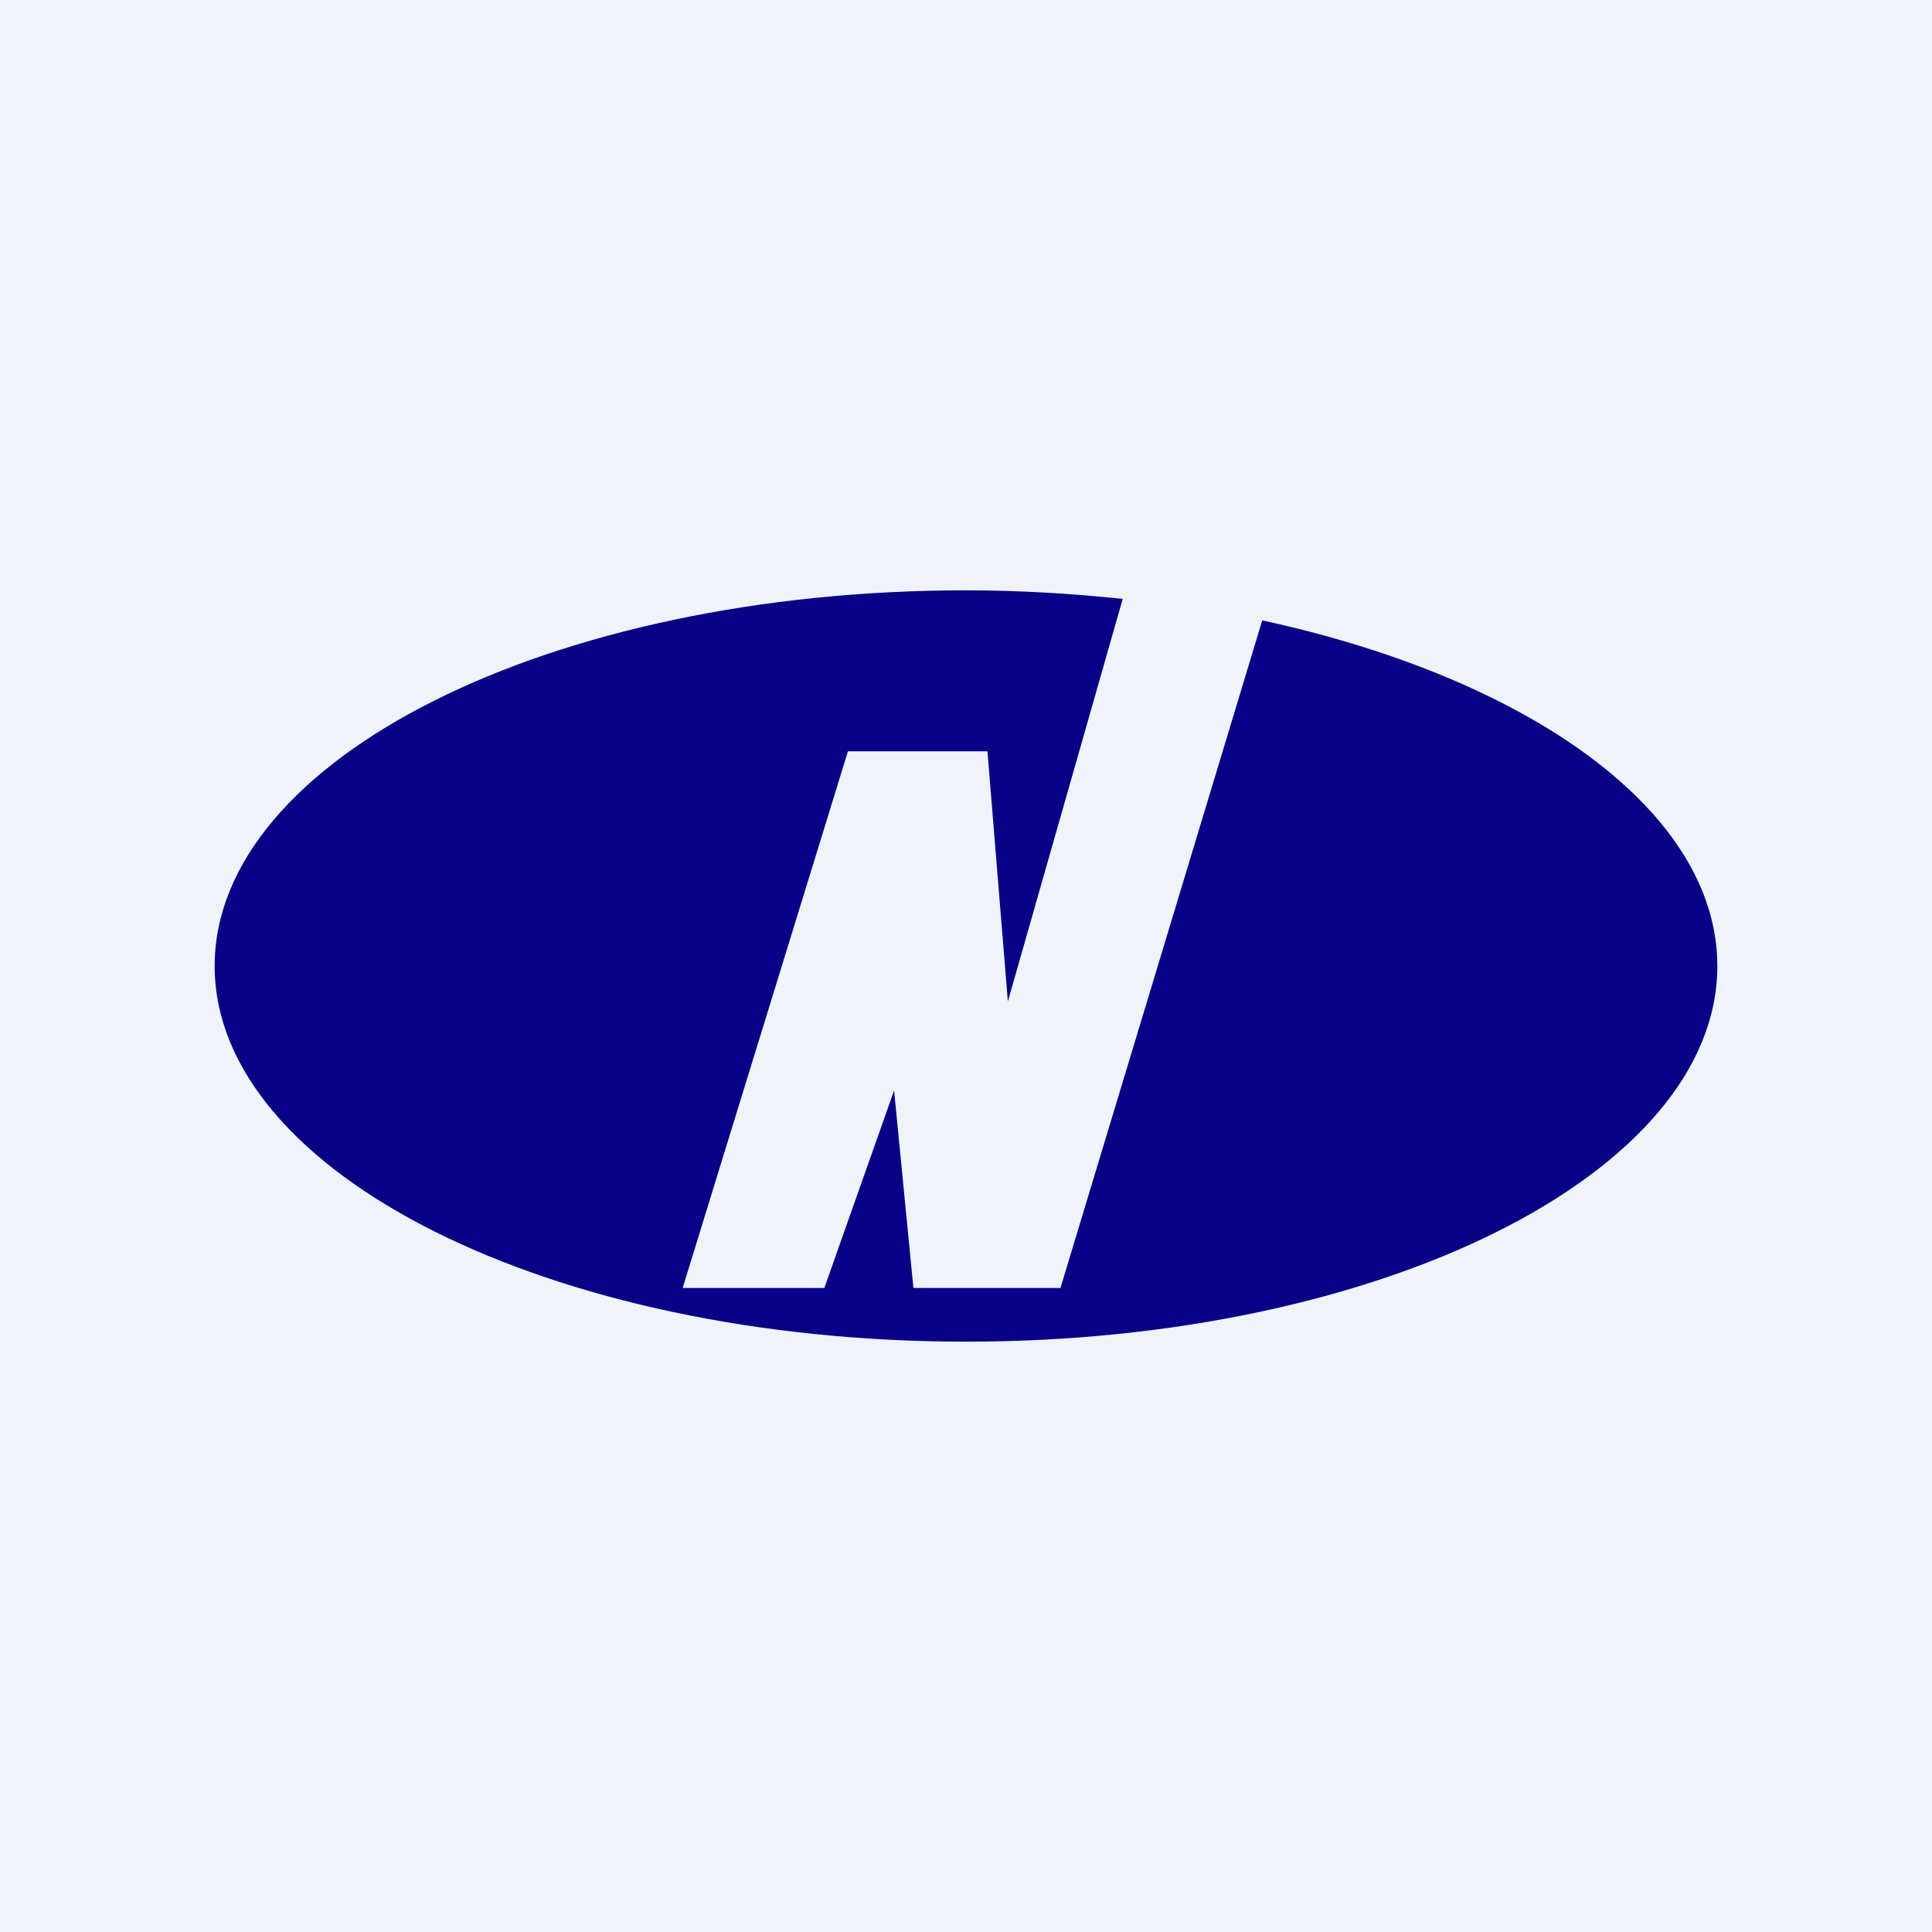<svg width="360" height="360" viewBox="0 0 360 360" fill="none" xmlns="http://www.w3.org/2000/svg">
<rect x="0" y="0" width="360" height="360" fill="#808080" stroke="none"/>
<g clip-path="url(#clip0_1830_16966)">
<path d="M0 0H360V360H0V0Z" fill="#F0F3FA"/>
<path d="M127.2 240L158 140H184L187.8 186.6L209.2 111.6C199.8 110.6 190 110 180 110C102.6 110 40 141.4 40 180C40 218.6 102.6 250 180 250C257.4 250 320 218.6 320 180C320 151.2 285 126.4 235.2 115.6L197.6 240H170.2L166.6 203.2L153.6 240H127.2Z" fill="#080087"/>
</g>
<defs>
<clipPath id="clip0_1830_16966">
<rect width="360" height="360" fill="white"/>
</clipPath>
</defs>
</svg>
